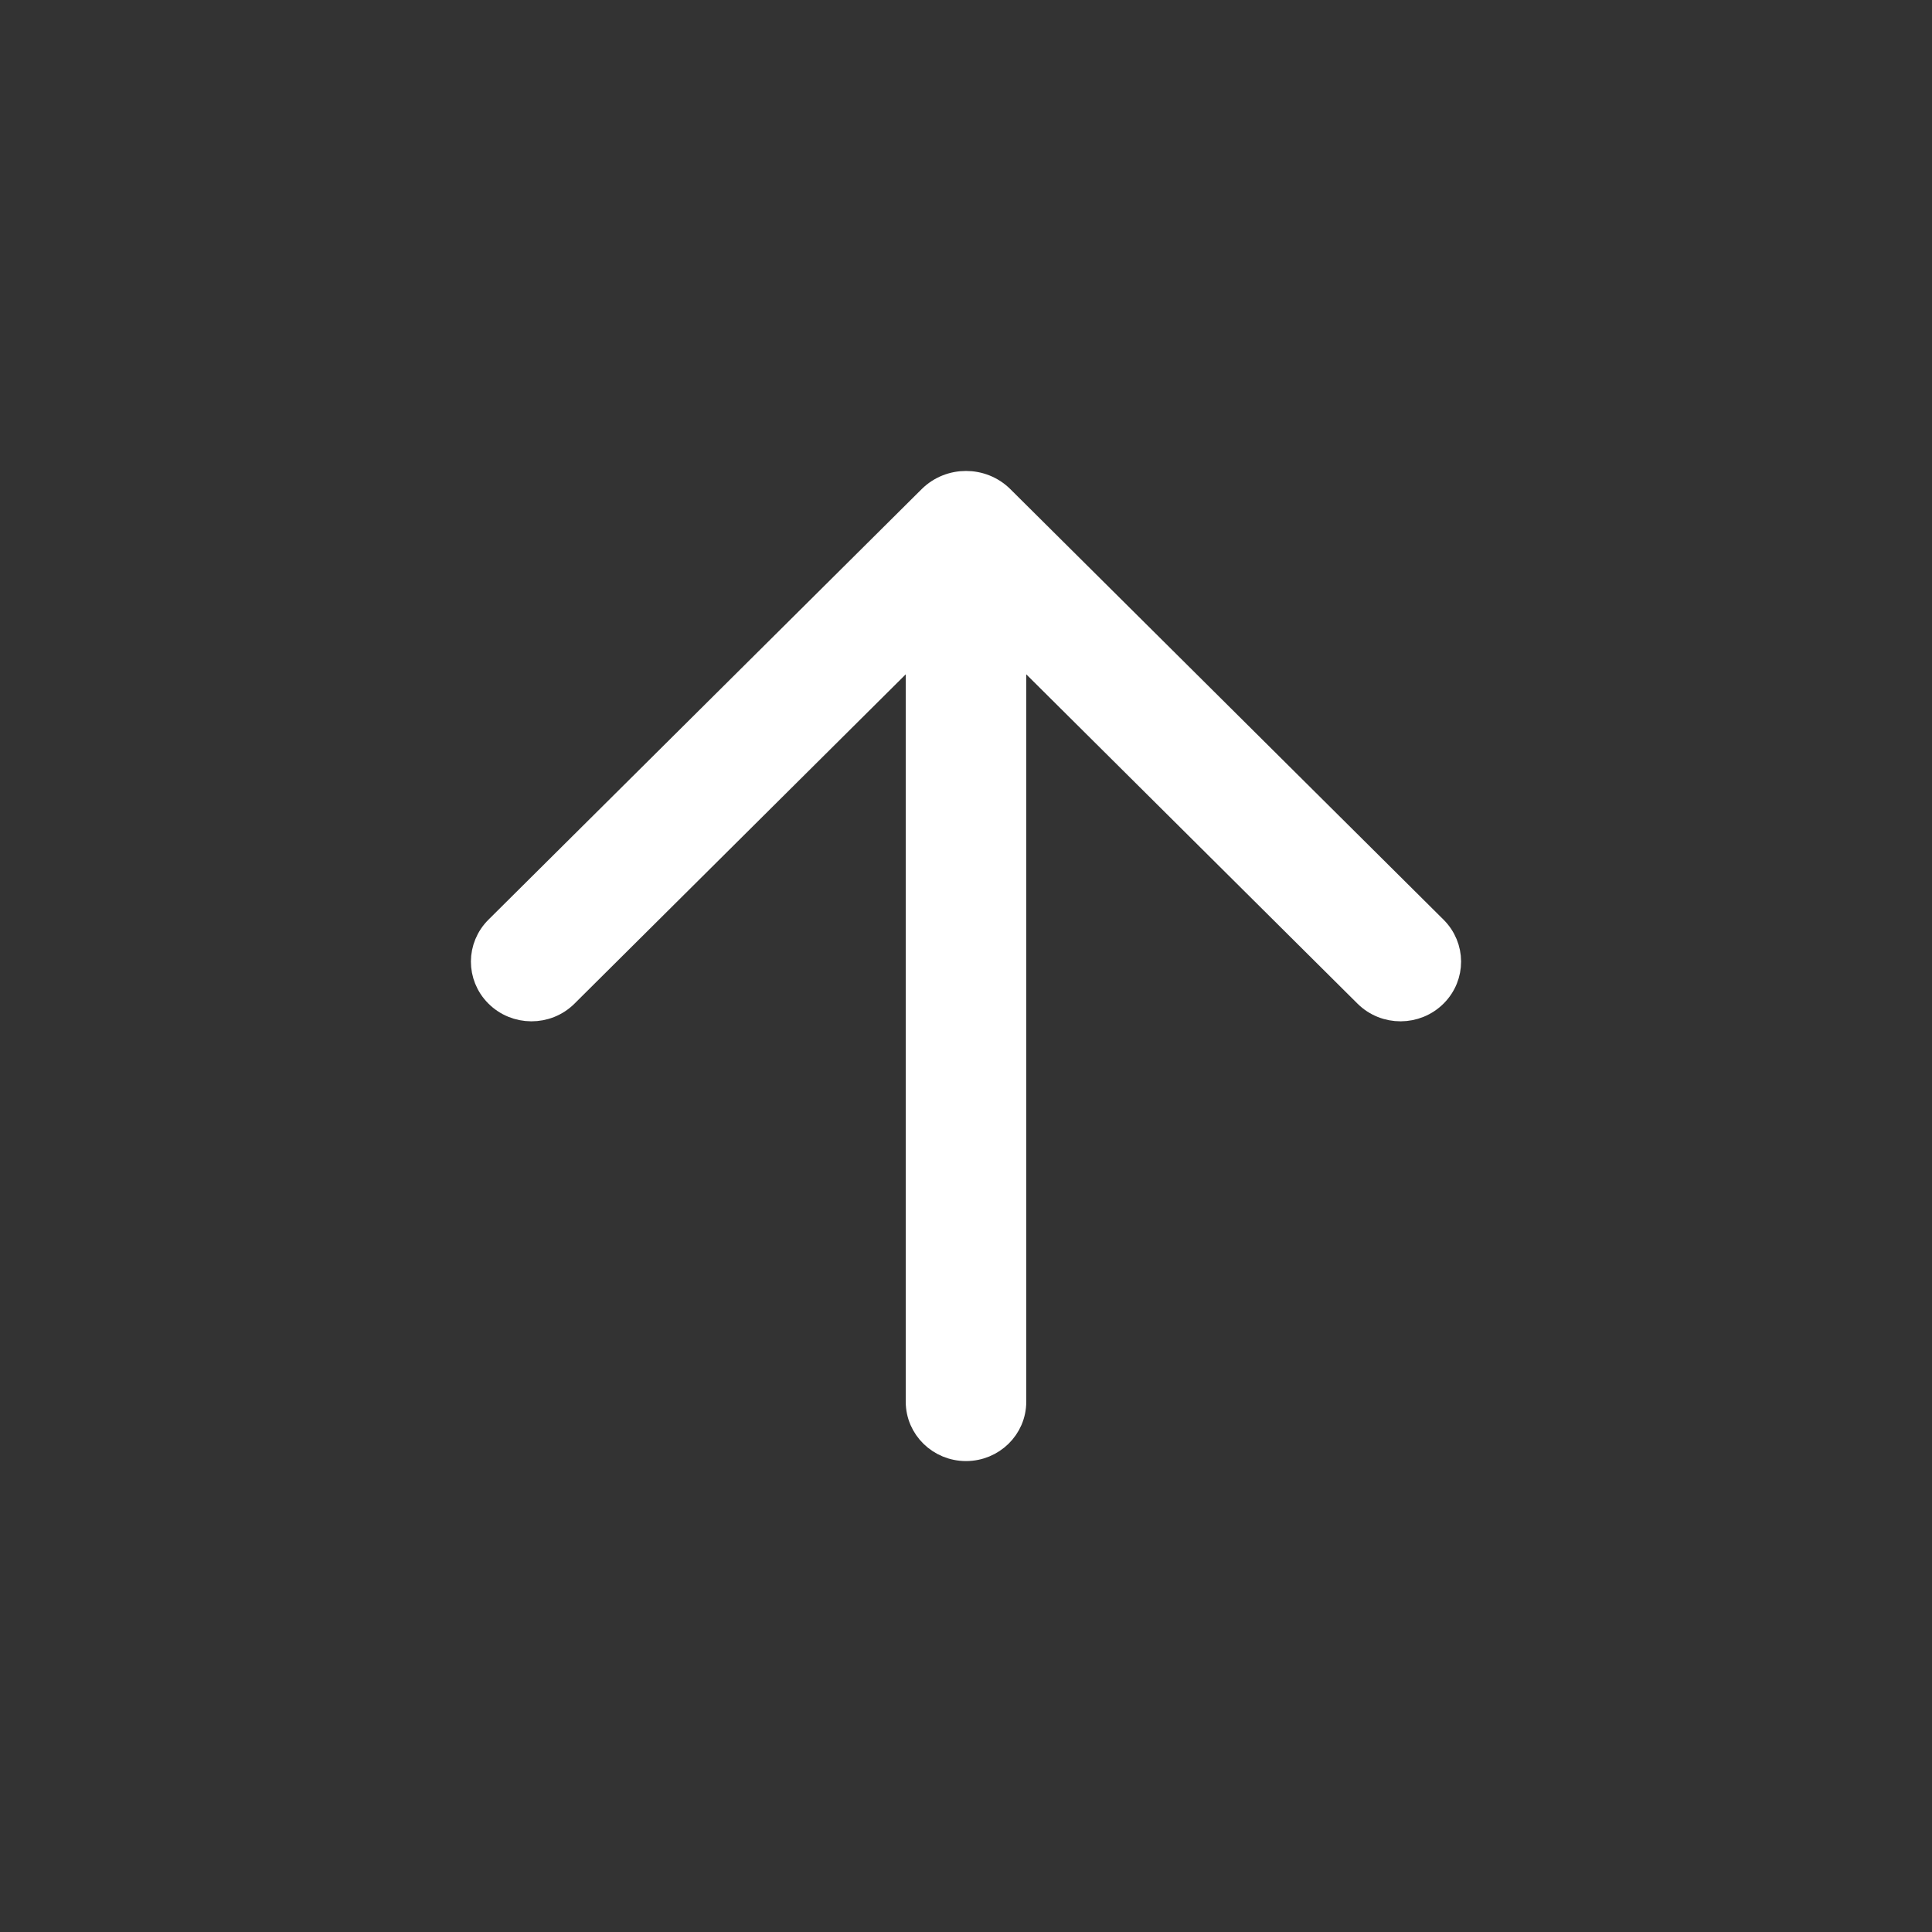 <svg width="16" height="16" viewBox="0 0 16 16" fill="none" xmlns="http://www.w3.org/2000/svg">
<rect x="0" y="0" width="16" height="16" fill="#333333" stroke="none"/>
<path d="M11.886 8.239C12.039 8.085 12.038 7.84 11.884 7.687L8.296 4.121C8.133 3.96 7.867 3.96 7.704 4.121L4.116 7.687C3.962 7.84 3.961 8.085 4.114 8.239C4.271 8.397 4.529 8.398 4.687 8.241L7.601 5.344L7.601 11.609C7.601 11.825 7.78 12 8 12C8.22 12 8.399 11.825 8.399 11.609L8.399 5.344L11.313 8.241C11.471 8.398 11.729 8.397 11.886 8.239Z" fill="white" stroke="white" stroke-width="0.2"/>
</svg>
